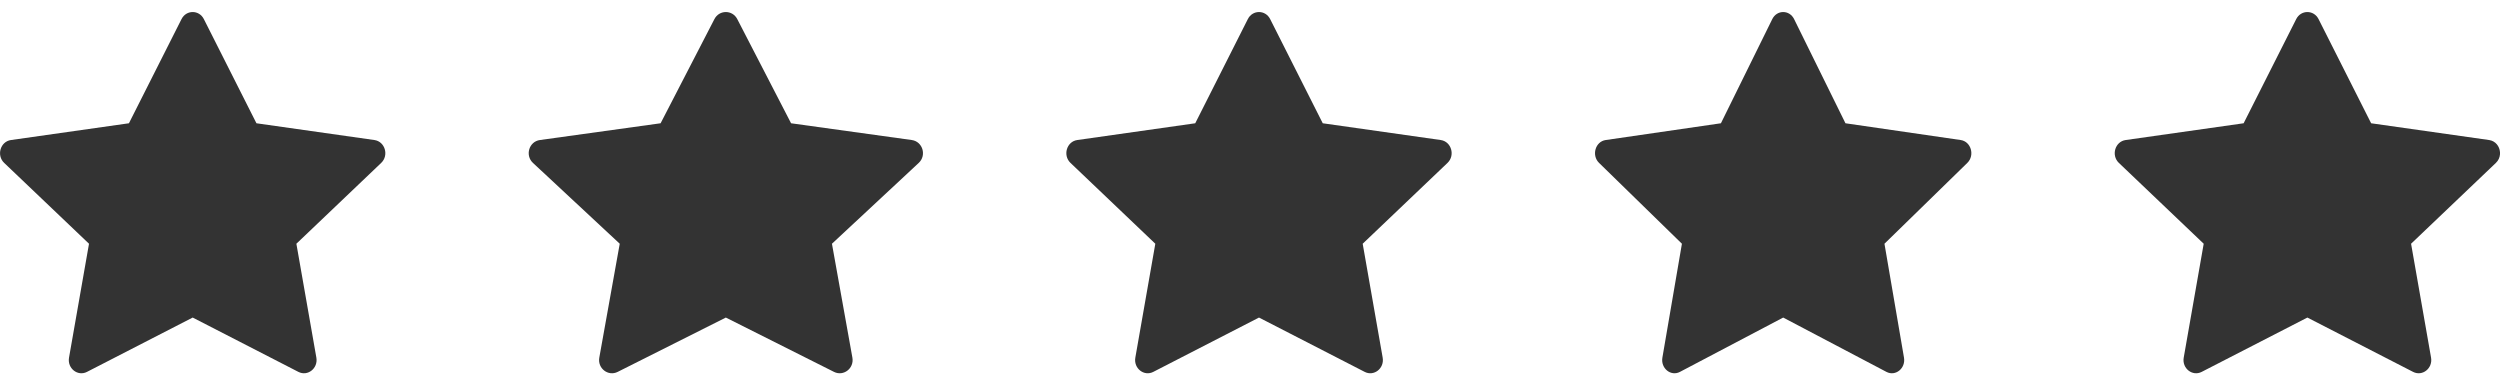 <svg width="279" height="43" viewBox="0 0 279 43" fill="none" xmlns="http://www.w3.org/2000/svg">
<rect x="0" y="0" width="279" height="43" fill="#333333" stroke="none"/>
<path fill-rule="evenodd" clip-rule="evenodd" d="M279 0H0V43H279V17.21C279.006 17.135 279.005 17.06 279 16.985V0ZM279 16.985C278.953 16.335 278.502 15.729 277.784 15.627L264.619 13.757L258.749 2.129C258.22 1.082 256.788 1.082 256.259 2.129L250.389 13.757L237.225 15.627C236.04 15.795 235.582 17.337 236.466 18.18L245.933 27.201L243.703 39.911C243.494 41.103 244.669 42.036 245.708 41.502L257.504 35.439L269.3 41.502C270.339 42.036 271.515 41.103 271.306 39.911L269.076 27.201L278.542 18.18C278.829 17.907 278.974 17.56 279 17.21V16.985ZM7.703 39.911C7.494 41.103 8.669 42.036 9.708 41.502L21.504 35.439L33.3 41.502C34.339 42.036 35.515 41.103 35.306 39.911L33.076 27.201L42.542 18.18C43.427 17.337 42.969 15.795 41.783 15.627L28.619 13.757L22.749 2.129C22.22 1.082 20.788 1.082 20.259 2.129L14.389 13.757L1.225 15.627C0.04 15.795 -0.418 17.337 0.466 18.18L9.933 27.201L7.703 39.911ZM68.934 41.502C67.871 42.036 66.668 41.103 66.882 39.911L69.163 27.201L59.477 18.18C58.572 17.337 59.04 15.795 60.253 15.627L73.724 13.757L79.73 2.129C80.271 1.082 81.737 1.082 82.278 2.129L88.284 13.757L101.755 15.627C102.968 15.795 103.437 17.337 102.531 18.18L92.845 27.201L95.127 39.911C95.341 41.103 94.137 42.036 93.075 41.502L81.004 35.439L68.934 41.502ZM126.703 39.911C126.494 41.103 127.67 42.036 128.708 41.502L140.504 35.439L152.3 41.502C153.339 42.036 154.515 41.103 154.306 39.911L152.076 27.201L161.542 18.18C162.427 17.337 161.969 15.795 160.784 15.627L147.619 13.757L141.749 2.129C141.22 1.082 139.788 1.082 139.259 2.129L133.389 13.757L120.225 15.627C119.04 15.795 118.582 17.337 119.466 18.18L128.933 27.201L126.703 39.911ZM187.482 41.502C186.468 42.036 185.319 41.103 185.523 39.911L187.702 27.201L178.455 18.18C177.591 17.337 178.039 15.795 179.196 15.627L192.055 13.757L197.788 2.129C198.304 1.082 199.704 1.082 200.22 2.129L205.953 13.757L218.812 15.627C219.969 15.795 220.417 17.337 219.553 18.18L210.306 27.201L212.485 39.911C212.689 41.103 211.54 42.036 210.526 41.502L199.004 35.439L187.482 41.502Z" fill="white"/>
</svg>
